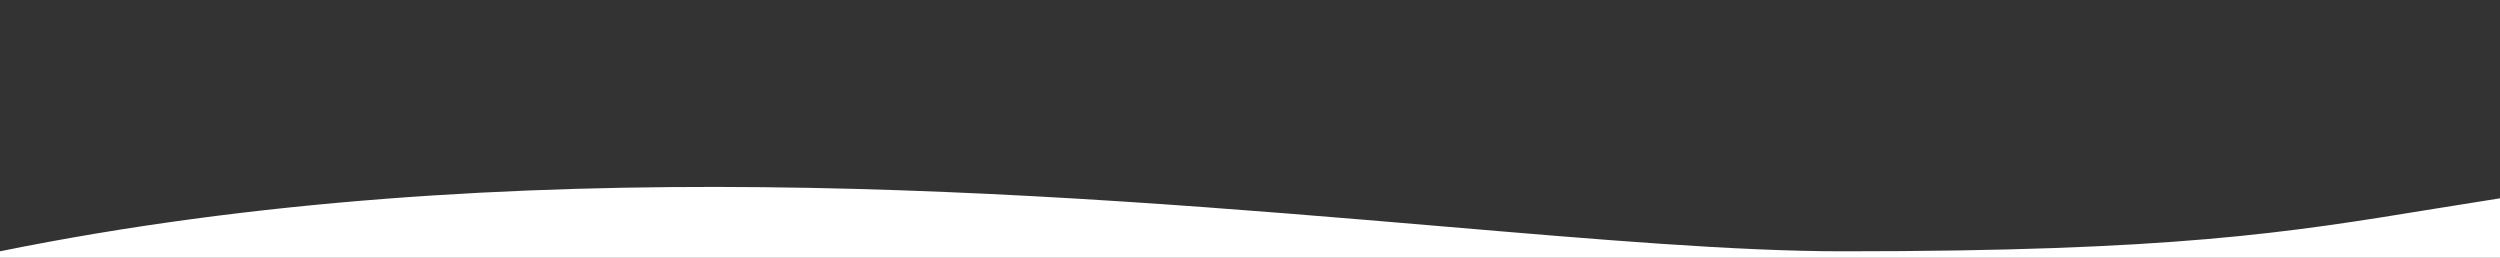 <?xml version="1.0" encoding="utf-8"?>
<!-- Generator: Adobe Illustrator 25.4.1, SVG Export Plug-In . SVG Version: 6.00 Build 0)  -->
<svg version="1.1" id="Layer_1" xmlns="http://www.w3.org/2000/svg" xmlns:xlink="http://www.w3.org/1999/xlink" x="0px" y="0px"
	 viewBox="0 0 1920 198" style="enable-background:new 0 0 1920 198;" xml:space="preserve">
<rect x="0" y="0" width="1920" height="198" fill="#333333" stroke="none"/>
<style type="text/css">
	.st0{fill:#FFFFFF;}
</style>
<path class="st0" d="M1415.5,193c-82.1,0-187.3-8.9-308.3-19.2C800.7,147.8,392.5,113.3,0,193v5h1920v-45.7
	c-17.8,2.8-34.5,5.5-50.7,8.1C1756.7,178.8,1669.1,193,1415.5,193z"/>
</svg>
